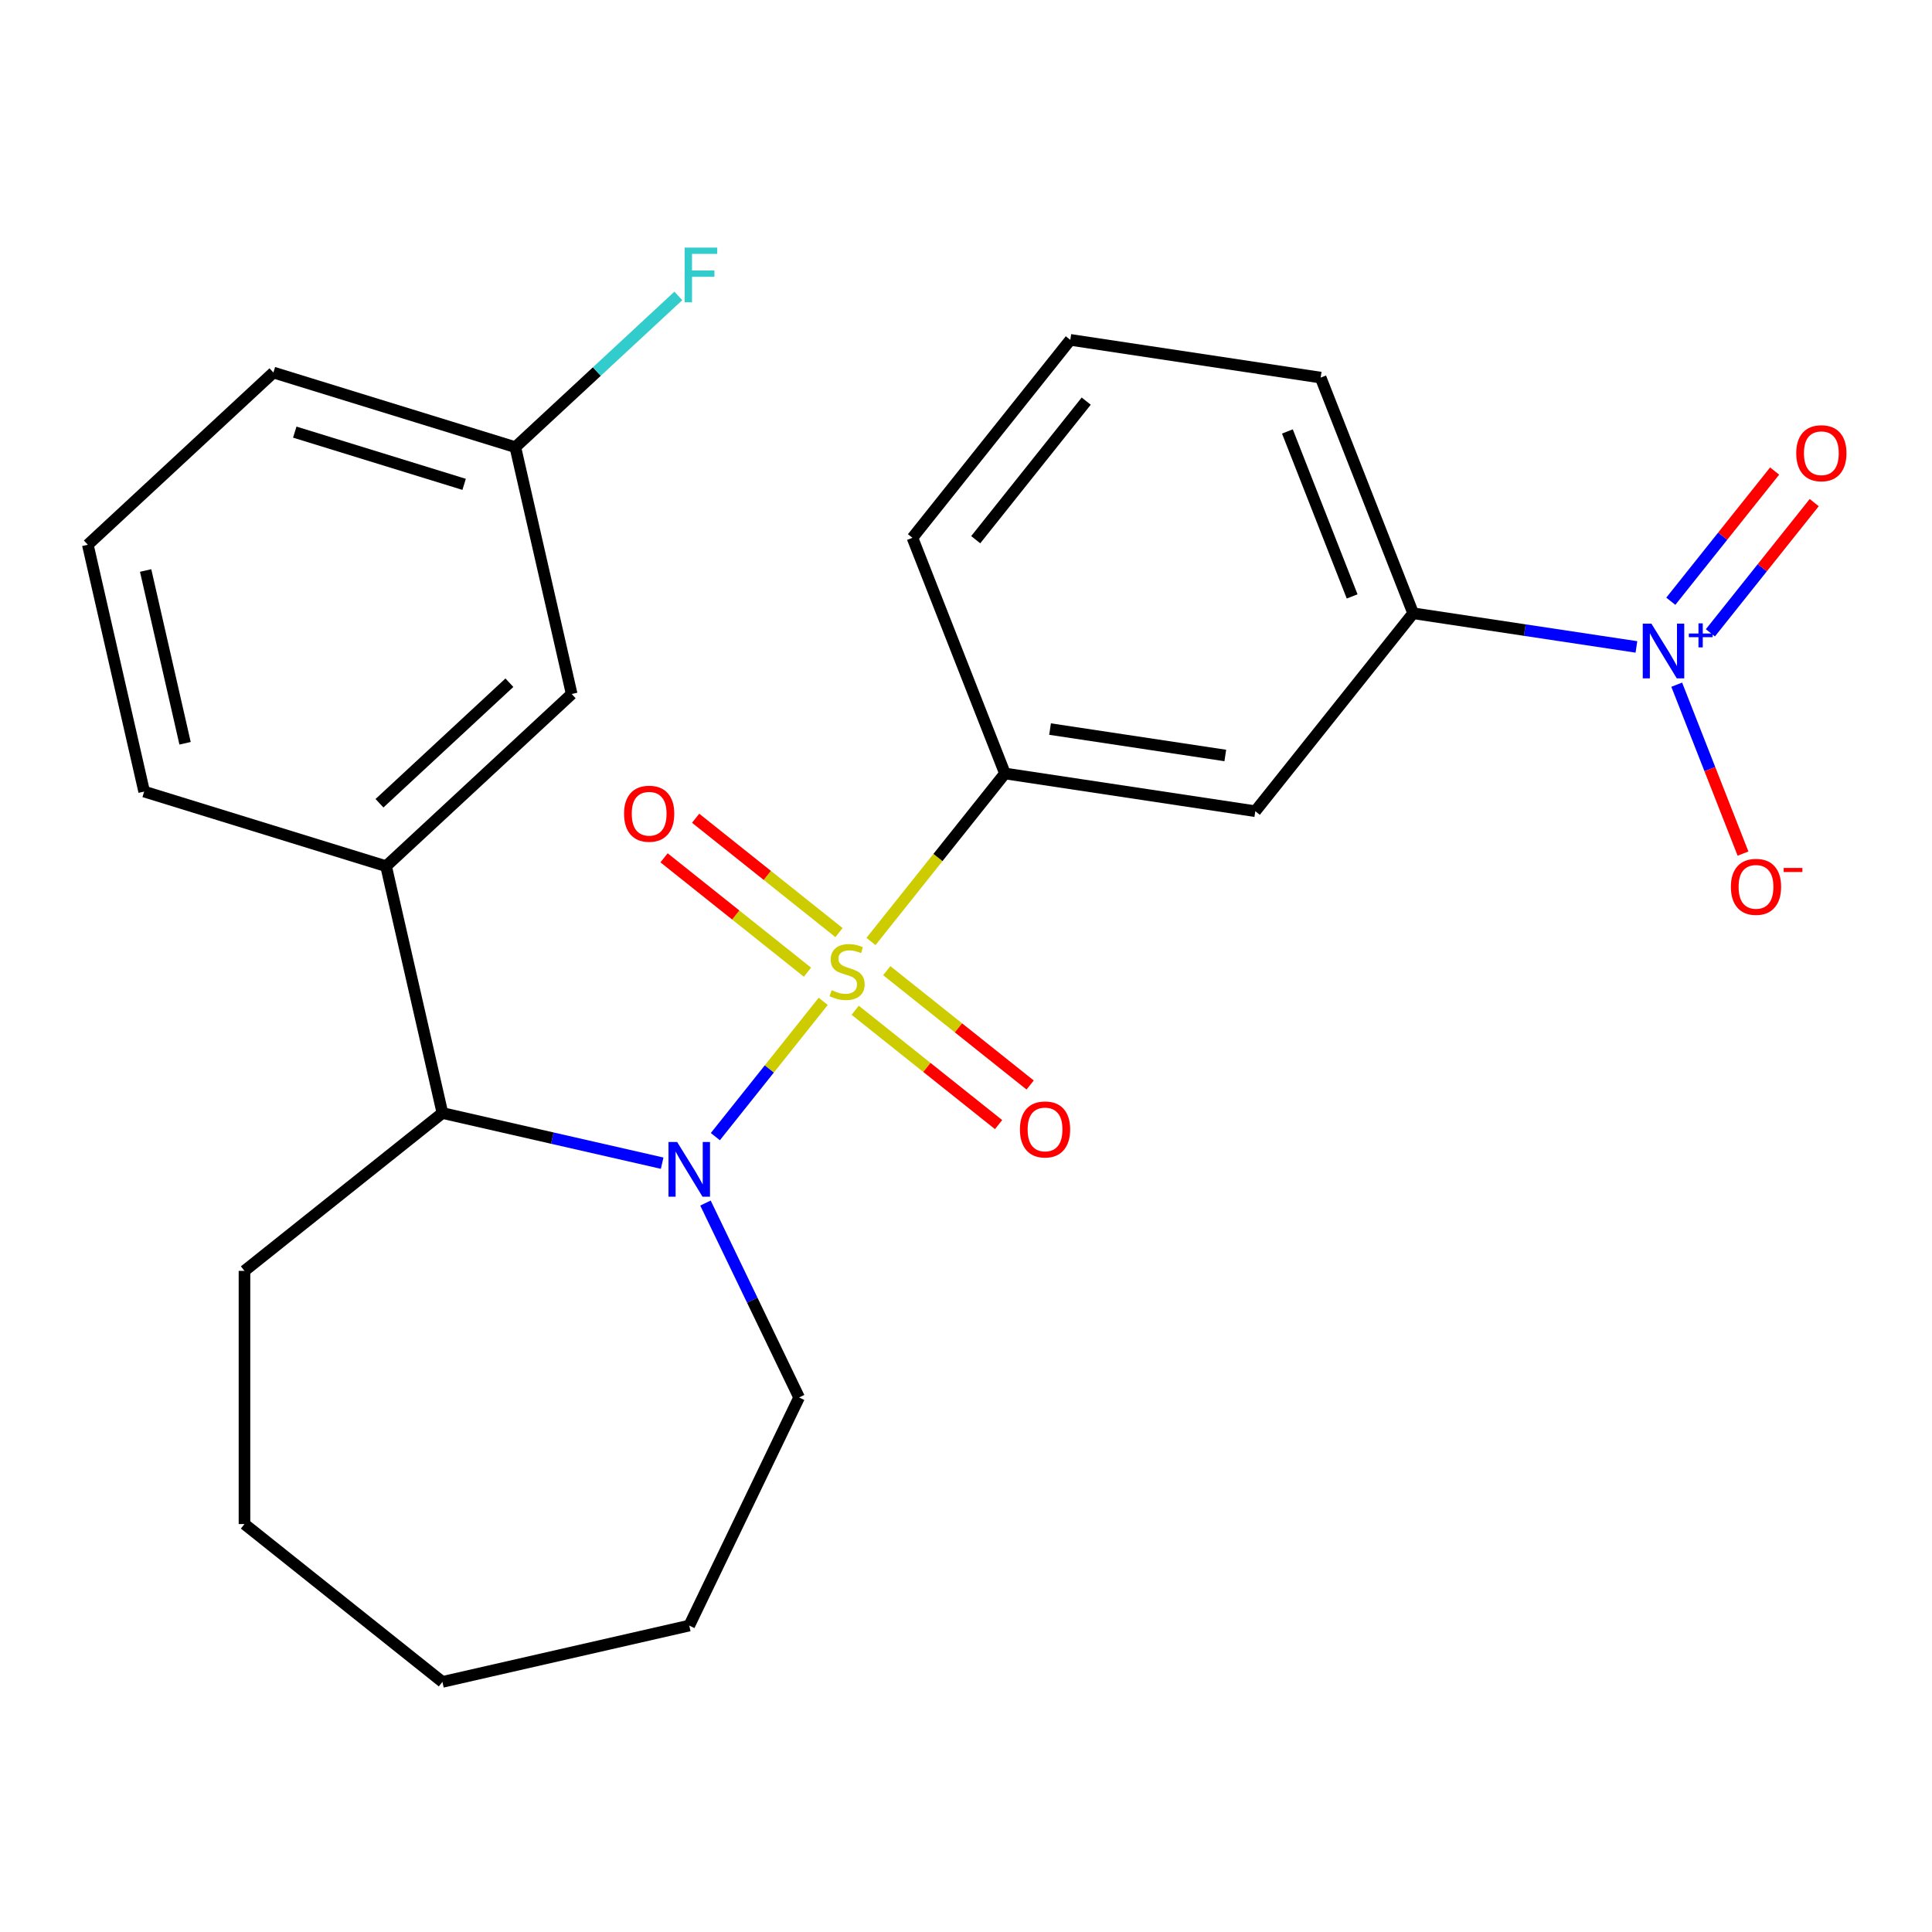 <?xml version='1.0' encoding='iso-8859-1'?>
<svg version='1.1' baseProfile='full'
              xmlns='http://www.w3.org/2000/svg'
                      xmlns:rdkit='http://www.rdkit.org/xml'
                      xmlns:xlink='http://www.w3.org/1999/xlink'
                  xml:space='preserve'
width='1000px' height='1000px' viewBox='0 0 1000 1000'>
<!-- END OF HEADER -->
<rect style='opacity:1.0;fill:#FFFFFF;stroke:none' width='1000' height='1000' x='0' y='0'> </rect>
<path class='bond-0' d='M 426.101,518.299 L 398.182,553.309' style='fill:none;fill-rule:evenodd;stroke:#CCCC00;stroke-width:6px;stroke-linecap:butt;stroke-linejoin:miter;stroke-opacity:1' />
<path class='bond-0' d='M 398.182,553.309 L 370.263,588.319' style='fill:none;fill-rule:evenodd;stroke:#0000FF;stroke-width:6px;stroke-linecap:butt;stroke-linejoin:miter;stroke-opacity:1' />
<path class='bond-2' d='M 450.814,487.311 L 485.488,443.832' style='fill:none;fill-rule:evenodd;stroke:#CCCC00;stroke-width:6px;stroke-linecap:butt;stroke-linejoin:miter;stroke-opacity:1' />
<path class='bond-2' d='M 485.488,443.832 L 520.162,400.352' style='fill:none;fill-rule:evenodd;stroke:#000000;stroke-width:6px;stroke-linecap:butt;stroke-linejoin:miter;stroke-opacity:1' />
<path class='bond-7' d='M 434.272,482.706 L 397.164,453.113' style='fill:none;fill-rule:evenodd;stroke:#CCCC00;stroke-width:6px;stroke-linecap:butt;stroke-linejoin:miter;stroke-opacity:1' />
<path class='bond-7' d='M 397.164,453.113 L 360.055,423.521' style='fill:none;fill-rule:evenodd;stroke:#FF0000;stroke-width:6px;stroke-linecap:butt;stroke-linejoin:miter;stroke-opacity:1' />
<path class='bond-7' d='M 417.931,503.197 L 380.823,473.604' style='fill:none;fill-rule:evenodd;stroke:#CCCC00;stroke-width:6px;stroke-linecap:butt;stroke-linejoin:miter;stroke-opacity:1' />
<path class='bond-7' d='M 380.823,473.604 L 343.714,444.011' style='fill:none;fill-rule:evenodd;stroke:#FF0000;stroke-width:6px;stroke-linecap:butt;stroke-linejoin:miter;stroke-opacity:1' />
<path class='bond-8' d='M 442.643,522.904 L 479.752,552.497' style='fill:none;fill-rule:evenodd;stroke:#CCCC00;stroke-width:6px;stroke-linecap:butt;stroke-linejoin:miter;stroke-opacity:1' />
<path class='bond-8' d='M 479.752,552.497 L 516.86,582.09' style='fill:none;fill-rule:evenodd;stroke:#FF0000;stroke-width:6px;stroke-linecap:butt;stroke-linejoin:miter;stroke-opacity:1' />
<path class='bond-8' d='M 458.984,502.414 L 496.092,532.007' style='fill:none;fill-rule:evenodd;stroke:#CCCC00;stroke-width:6px;stroke-linecap:butt;stroke-linejoin:miter;stroke-opacity:1' />
<path class='bond-8' d='M 496.092,532.007 L 533.201,561.6' style='fill:none;fill-rule:evenodd;stroke:#FF0000;stroke-width:6px;stroke-linecap:butt;stroke-linejoin:miter;stroke-opacity:1' />
<path class='bond-3' d='M 342.737,602.06 L 285.867,589.08' style='fill:none;fill-rule:evenodd;stroke:#0000FF;stroke-width:6px;stroke-linecap:butt;stroke-linejoin:miter;stroke-opacity:1' />
<path class='bond-3' d='M 285.867,589.08 L 228.996,576.099' style='fill:none;fill-rule:evenodd;stroke:#000000;stroke-width:6px;stroke-linecap:butt;stroke-linejoin:miter;stroke-opacity:1' />
<path class='bond-12' d='M 365.15,622.695 L 389.381,673.01' style='fill:none;fill-rule:evenodd;stroke:#0000FF;stroke-width:6px;stroke-linecap:butt;stroke-linejoin:miter;stroke-opacity:1' />
<path class='bond-12' d='M 389.381,673.01 L 413.611,723.325' style='fill:none;fill-rule:evenodd;stroke:#000000;stroke-width:6px;stroke-linecap:butt;stroke-linejoin:miter;stroke-opacity:1' />
<path class='bond-1' d='M 847.009,334.847 L 789.227,326.138' style='fill:none;fill-rule:evenodd;stroke:#0000FF;stroke-width:6px;stroke-linecap:butt;stroke-linejoin:miter;stroke-opacity:1' />
<path class='bond-1' d='M 789.227,326.138 L 731.445,317.429' style='fill:none;fill-rule:evenodd;stroke:#000000;stroke-width:6px;stroke-linecap:butt;stroke-linejoin:miter;stroke-opacity:1' />
<path class='bond-9' d='M 867.868,354.396 L 885.023,398.106' style='fill:none;fill-rule:evenodd;stroke:#0000FF;stroke-width:6px;stroke-linecap:butt;stroke-linejoin:miter;stroke-opacity:1' />
<path class='bond-9' d='M 885.023,398.106 L 902.178,441.817' style='fill:none;fill-rule:evenodd;stroke:#FF0000;stroke-width:6px;stroke-linecap:butt;stroke-linejoin:miter;stroke-opacity:1' />
<path class='bond-10' d='M 885.294,327.545 L 912.167,293.848' style='fill:none;fill-rule:evenodd;stroke:#0000FF;stroke-width:6px;stroke-linecap:butt;stroke-linejoin:miter;stroke-opacity:1' />
<path class='bond-10' d='M 912.167,293.848 L 939.04,260.15' style='fill:none;fill-rule:evenodd;stroke:#FF0000;stroke-width:6px;stroke-linecap:butt;stroke-linejoin:miter;stroke-opacity:1' />
<path class='bond-10' d='M 864.803,311.205 L 891.676,277.507' style='fill:none;fill-rule:evenodd;stroke:#0000FF;stroke-width:6px;stroke-linecap:butt;stroke-linejoin:miter;stroke-opacity:1' />
<path class='bond-10' d='M 891.676,277.507 L 918.549,243.81' style='fill:none;fill-rule:evenodd;stroke:#FF0000;stroke-width:6px;stroke-linecap:butt;stroke-linejoin:miter;stroke-opacity:1' />
<path class='bond-4' d='M 520.162,400.352 L 649.741,419.883' style='fill:none;fill-rule:evenodd;stroke:#000000;stroke-width:6px;stroke-linecap:butt;stroke-linejoin:miter;stroke-opacity:1' />
<path class='bond-4' d='M 543.505,377.365 L 634.211,391.037' style='fill:none;fill-rule:evenodd;stroke:#000000;stroke-width:6px;stroke-linecap:butt;stroke-linejoin:miter;stroke-opacity:1' />
<path class='bond-15' d='M 520.162,400.352 L 472.286,278.367' style='fill:none;fill-rule:evenodd;stroke:#000000;stroke-width:6px;stroke-linecap:butt;stroke-linejoin:miter;stroke-opacity:1' />
<path class='bond-6' d='M 228.996,576.099 L 199.836,448.342' style='fill:none;fill-rule:evenodd;stroke:#000000;stroke-width:6px;stroke-linecap:butt;stroke-linejoin:miter;stroke-opacity:1' />
<path class='bond-17' d='M 228.996,576.099 L 126.542,657.803' style='fill:none;fill-rule:evenodd;stroke:#000000;stroke-width:6px;stroke-linecap:butt;stroke-linejoin:miter;stroke-opacity:1' />
<path class='bond-5' d='M 649.741,419.883 L 731.445,317.429' style='fill:none;fill-rule:evenodd;stroke:#000000;stroke-width:6px;stroke-linecap:butt;stroke-linejoin:miter;stroke-opacity:1' />
<path class='bond-25' d='M 731.445,317.429 L 683.57,195.444' style='fill:none;fill-rule:evenodd;stroke:#000000;stroke-width:6px;stroke-linecap:butt;stroke-linejoin:miter;stroke-opacity:1' />
<path class='bond-25' d='M 699.867,308.706 L 666.354,223.317' style='fill:none;fill-rule:evenodd;stroke:#000000;stroke-width:6px;stroke-linecap:butt;stroke-linejoin:miter;stroke-opacity:1' />
<path class='bond-11' d='M 199.836,448.342 L 295.897,359.21' style='fill:none;fill-rule:evenodd;stroke:#000000;stroke-width:6px;stroke-linecap:butt;stroke-linejoin:miter;stroke-opacity:1' />
<path class='bond-11' d='M 196.419,415.759 L 263.662,353.367' style='fill:none;fill-rule:evenodd;stroke:#000000;stroke-width:6px;stroke-linecap:butt;stroke-linejoin:miter;stroke-opacity:1' />
<path class='bond-16' d='M 199.836,448.342 L 74.614,409.716' style='fill:none;fill-rule:evenodd;stroke:#000000;stroke-width:6px;stroke-linecap:butt;stroke-linejoin:miter;stroke-opacity:1' />
<path class='bond-13' d='M 295.897,359.21 L 266.737,231.452' style='fill:none;fill-rule:evenodd;stroke:#000000;stroke-width:6px;stroke-linecap:butt;stroke-linejoin:miter;stroke-opacity:1' />
<path class='bond-22' d='M 413.611,723.325 L 356.753,841.391' style='fill:none;fill-rule:evenodd;stroke:#000000;stroke-width:6px;stroke-linecap:butt;stroke-linejoin:miter;stroke-opacity:1' />
<path class='bond-14' d='M 266.737,231.452 L 308.92,192.312' style='fill:none;fill-rule:evenodd;stroke:#000000;stroke-width:6px;stroke-linecap:butt;stroke-linejoin:miter;stroke-opacity:1' />
<path class='bond-14' d='M 308.92,192.312 L 351.103,153.172' style='fill:none;fill-rule:evenodd;stroke:#33CCCC;stroke-width:6px;stroke-linecap:butt;stroke-linejoin:miter;stroke-opacity:1' />
<path class='bond-27' d='M 266.737,231.452 L 141.516,192.826' style='fill:none;fill-rule:evenodd;stroke:#000000;stroke-width:6px;stroke-linecap:butt;stroke-linejoin:miter;stroke-opacity:1' />
<path class='bond-27' d='M 240.229,250.702 L 152.574,223.664' style='fill:none;fill-rule:evenodd;stroke:#000000;stroke-width:6px;stroke-linecap:butt;stroke-linejoin:miter;stroke-opacity:1' />
<path class='bond-19' d='M 472.286,278.367 L 553.99,175.913' style='fill:none;fill-rule:evenodd;stroke:#000000;stroke-width:6px;stroke-linecap:butt;stroke-linejoin:miter;stroke-opacity:1' />
<path class='bond-19' d='M 505.033,279.34 L 562.225,207.622' style='fill:none;fill-rule:evenodd;stroke:#000000;stroke-width:6px;stroke-linecap:butt;stroke-linejoin:miter;stroke-opacity:1' />
<path class='bond-20' d='M 74.614,409.716 L 45.455,281.958' style='fill:none;fill-rule:evenodd;stroke:#000000;stroke-width:6px;stroke-linecap:butt;stroke-linejoin:miter;stroke-opacity:1' />
<path class='bond-20' d='M 95.792,384.72 L 75.38,295.29' style='fill:none;fill-rule:evenodd;stroke:#000000;stroke-width:6px;stroke-linecap:butt;stroke-linejoin:miter;stroke-opacity:1' />
<path class='bond-23' d='M 126.542,657.803 L 126.542,788.847' style='fill:none;fill-rule:evenodd;stroke:#000000;stroke-width:6px;stroke-linecap:butt;stroke-linejoin:miter;stroke-opacity:1' />
<path class='bond-18' d='M 683.57,195.444 L 553.99,175.913' style='fill:none;fill-rule:evenodd;stroke:#000000;stroke-width:6px;stroke-linecap:butt;stroke-linejoin:miter;stroke-opacity:1' />
<path class='bond-21' d='M 45.455,281.958 L 141.516,192.826' style='fill:none;fill-rule:evenodd;stroke:#000000;stroke-width:6px;stroke-linecap:butt;stroke-linejoin:miter;stroke-opacity:1' />
<path class='bond-24' d='M 356.753,841.391 L 228.996,870.551' style='fill:none;fill-rule:evenodd;stroke:#000000;stroke-width:6px;stroke-linecap:butt;stroke-linejoin:miter;stroke-opacity:1' />
<path class='bond-26' d='M 126.542,788.847 L 228.996,870.551' style='fill:none;fill-rule:evenodd;stroke:#000000;stroke-width:6px;stroke-linecap:butt;stroke-linejoin:miter;stroke-opacity:1' />
<path  class='atom-0' d='M 430.458 512.525
Q 430.778 512.645, 432.098 513.205
Q 433.418 513.765, 434.858 514.125
Q 436.338 514.445, 437.778 514.445
Q 440.458 514.445, 442.018 513.165
Q 443.578 511.845, 443.578 509.565
Q 443.578 508.005, 442.778 507.045
Q 442.018 506.085, 440.818 505.565
Q 439.618 505.045, 437.618 504.445
Q 435.098 503.685, 433.578 502.965
Q 432.098 502.245, 431.018 500.725
Q 429.978 499.205, 429.978 496.645
Q 429.978 493.085, 432.378 490.885
Q 434.818 488.685, 439.618 488.685
Q 442.898 488.685, 446.618 490.245
L 445.698 493.325
Q 442.298 491.925, 439.738 491.925
Q 436.978 491.925, 435.458 493.085
Q 433.938 494.205, 433.978 496.165
Q 433.978 497.685, 434.738 498.605
Q 435.538 499.525, 436.658 500.045
Q 437.818 500.565, 439.738 501.165
Q 442.298 501.965, 443.818 502.765
Q 445.338 503.565, 446.418 505.205
Q 447.538 506.805, 447.538 509.565
Q 447.538 513.485, 444.898 515.605
Q 442.298 517.685, 437.938 517.685
Q 435.418 517.685, 433.498 517.125
Q 431.618 516.605, 429.378 515.685
L 430.458 512.525
' fill='#CCCC00'/>
<path  class='atom-1' d='M 350.493 591.099
L 359.773 606.099
Q 360.693 607.579, 362.173 610.259
Q 363.653 612.939, 363.733 613.099
L 363.733 591.099
L 367.493 591.099
L 367.493 619.419
L 363.613 619.419
L 353.653 603.019
Q 352.493 601.099, 351.253 598.899
Q 350.053 596.699, 349.693 596.019
L 349.693 619.419
L 346.013 619.419
L 346.013 591.099
L 350.493 591.099
' fill='#0000FF'/>
<path  class='atom-2' d='M 854.765 322.8
L 864.045 337.8
Q 864.965 339.28, 866.445 341.96
Q 867.925 344.64, 868.005 344.8
L 868.005 322.8
L 871.765 322.8
L 871.765 351.12
L 867.885 351.12
L 857.925 334.72
Q 856.765 332.8, 855.525 330.6
Q 854.325 328.4, 853.965 327.72
L 853.965 351.12
L 850.285 351.12
L 850.285 322.8
L 854.765 322.8
' fill='#0000FF'/>
<path  class='atom-2' d='M 874.141 327.905
L 879.131 327.905
L 879.131 322.651
L 881.348 322.651
L 881.348 327.905
L 886.47 327.905
L 886.47 329.805
L 881.348 329.805
L 881.348 335.085
L 879.131 335.085
L 879.131 329.805
L 874.141 329.805
L 874.141 327.905
' fill='#0000FF'/>
<path  class='atom-8' d='M 323.004 421.181
Q 323.004 414.381, 326.364 410.581
Q 329.724 406.781, 336.004 406.781
Q 342.284 406.781, 345.644 410.581
Q 349.004 414.381, 349.004 421.181
Q 349.004 428.061, 345.604 431.981
Q 342.204 435.861, 336.004 435.861
Q 329.764 435.861, 326.364 431.981
Q 323.004 428.101, 323.004 421.181
M 336.004 432.661
Q 340.324 432.661, 342.644 429.781
Q 345.004 426.861, 345.004 421.181
Q 345.004 415.621, 342.644 412.821
Q 340.324 409.981, 336.004 409.981
Q 331.684 409.981, 329.324 412.781
Q 327.004 415.581, 327.004 421.181
Q 327.004 426.901, 329.324 429.781
Q 331.684 432.661, 336.004 432.661
' fill='#FF0000'/>
<path  class='atom-9' d='M 527.911 584.59
Q 527.911 577.79, 531.271 573.99
Q 534.631 570.19, 540.911 570.19
Q 547.191 570.19, 550.551 573.99
Q 553.911 577.79, 553.911 584.59
Q 553.911 591.47, 550.511 595.39
Q 547.111 599.27, 540.911 599.27
Q 534.671 599.27, 531.271 595.39
Q 527.911 591.51, 527.911 584.59
M 540.911 596.07
Q 545.231 596.07, 547.551 593.19
Q 549.911 590.27, 549.911 584.59
Q 549.911 579.03, 547.551 576.23
Q 545.231 573.39, 540.911 573.39
Q 536.591 573.39, 534.231 576.19
Q 531.911 578.99, 531.911 584.59
Q 531.911 590.31, 534.231 593.19
Q 536.591 596.07, 540.911 596.07
' fill='#FF0000'/>
<path  class='atom-10' d='M 895.901 459.025
Q 895.901 452.225, 899.261 448.425
Q 902.621 444.625, 908.901 444.625
Q 915.181 444.625, 918.541 448.425
Q 921.901 452.225, 921.901 459.025
Q 921.901 465.905, 918.501 469.825
Q 915.101 473.705, 908.901 473.705
Q 902.661 473.705, 899.261 469.825
Q 895.901 465.945, 895.901 459.025
M 908.901 470.505
Q 913.221 470.505, 915.541 467.625
Q 917.901 464.705, 917.901 459.025
Q 917.901 453.465, 915.541 450.665
Q 913.221 447.825, 908.901 447.825
Q 904.581 447.825, 902.221 450.625
Q 899.901 453.425, 899.901 459.025
Q 899.901 464.745, 902.221 467.625
Q 904.581 470.505, 908.901 470.505
' fill='#FF0000'/>
<path  class='atom-10' d='M 923.221 449.247
L 932.909 449.247
L 932.909 451.359
L 923.221 451.359
L 923.221 449.247
' fill='#FF0000'/>
<path  class='atom-11' d='M 929.729 234.586
Q 929.729 227.786, 933.089 223.986
Q 936.449 220.186, 942.729 220.186
Q 949.009 220.186, 952.369 223.986
Q 955.729 227.786, 955.729 234.586
Q 955.729 241.466, 952.329 245.386
Q 948.929 249.266, 942.729 249.266
Q 936.489 249.266, 933.089 245.386
Q 929.729 241.506, 929.729 234.586
M 942.729 246.066
Q 947.049 246.066, 949.369 243.186
Q 951.729 240.266, 951.729 234.586
Q 951.729 229.026, 949.369 226.226
Q 947.049 223.386, 942.729 223.386
Q 938.409 223.386, 936.049 226.186
Q 933.729 228.986, 933.729 234.586
Q 933.729 240.306, 936.049 243.186
Q 938.409 246.066, 942.729 246.066
' fill='#FF0000'/>
<path  class='atom-15' d='M 354.379 128.16
L 371.219 128.16
L 371.219 131.4
L 358.179 131.4
L 358.179 140
L 369.779 140
L 369.779 143.28
L 358.179 143.28
L 358.179 156.48
L 354.379 156.48
L 354.379 128.16
' fill='#33CCCC'/>
</svg>
